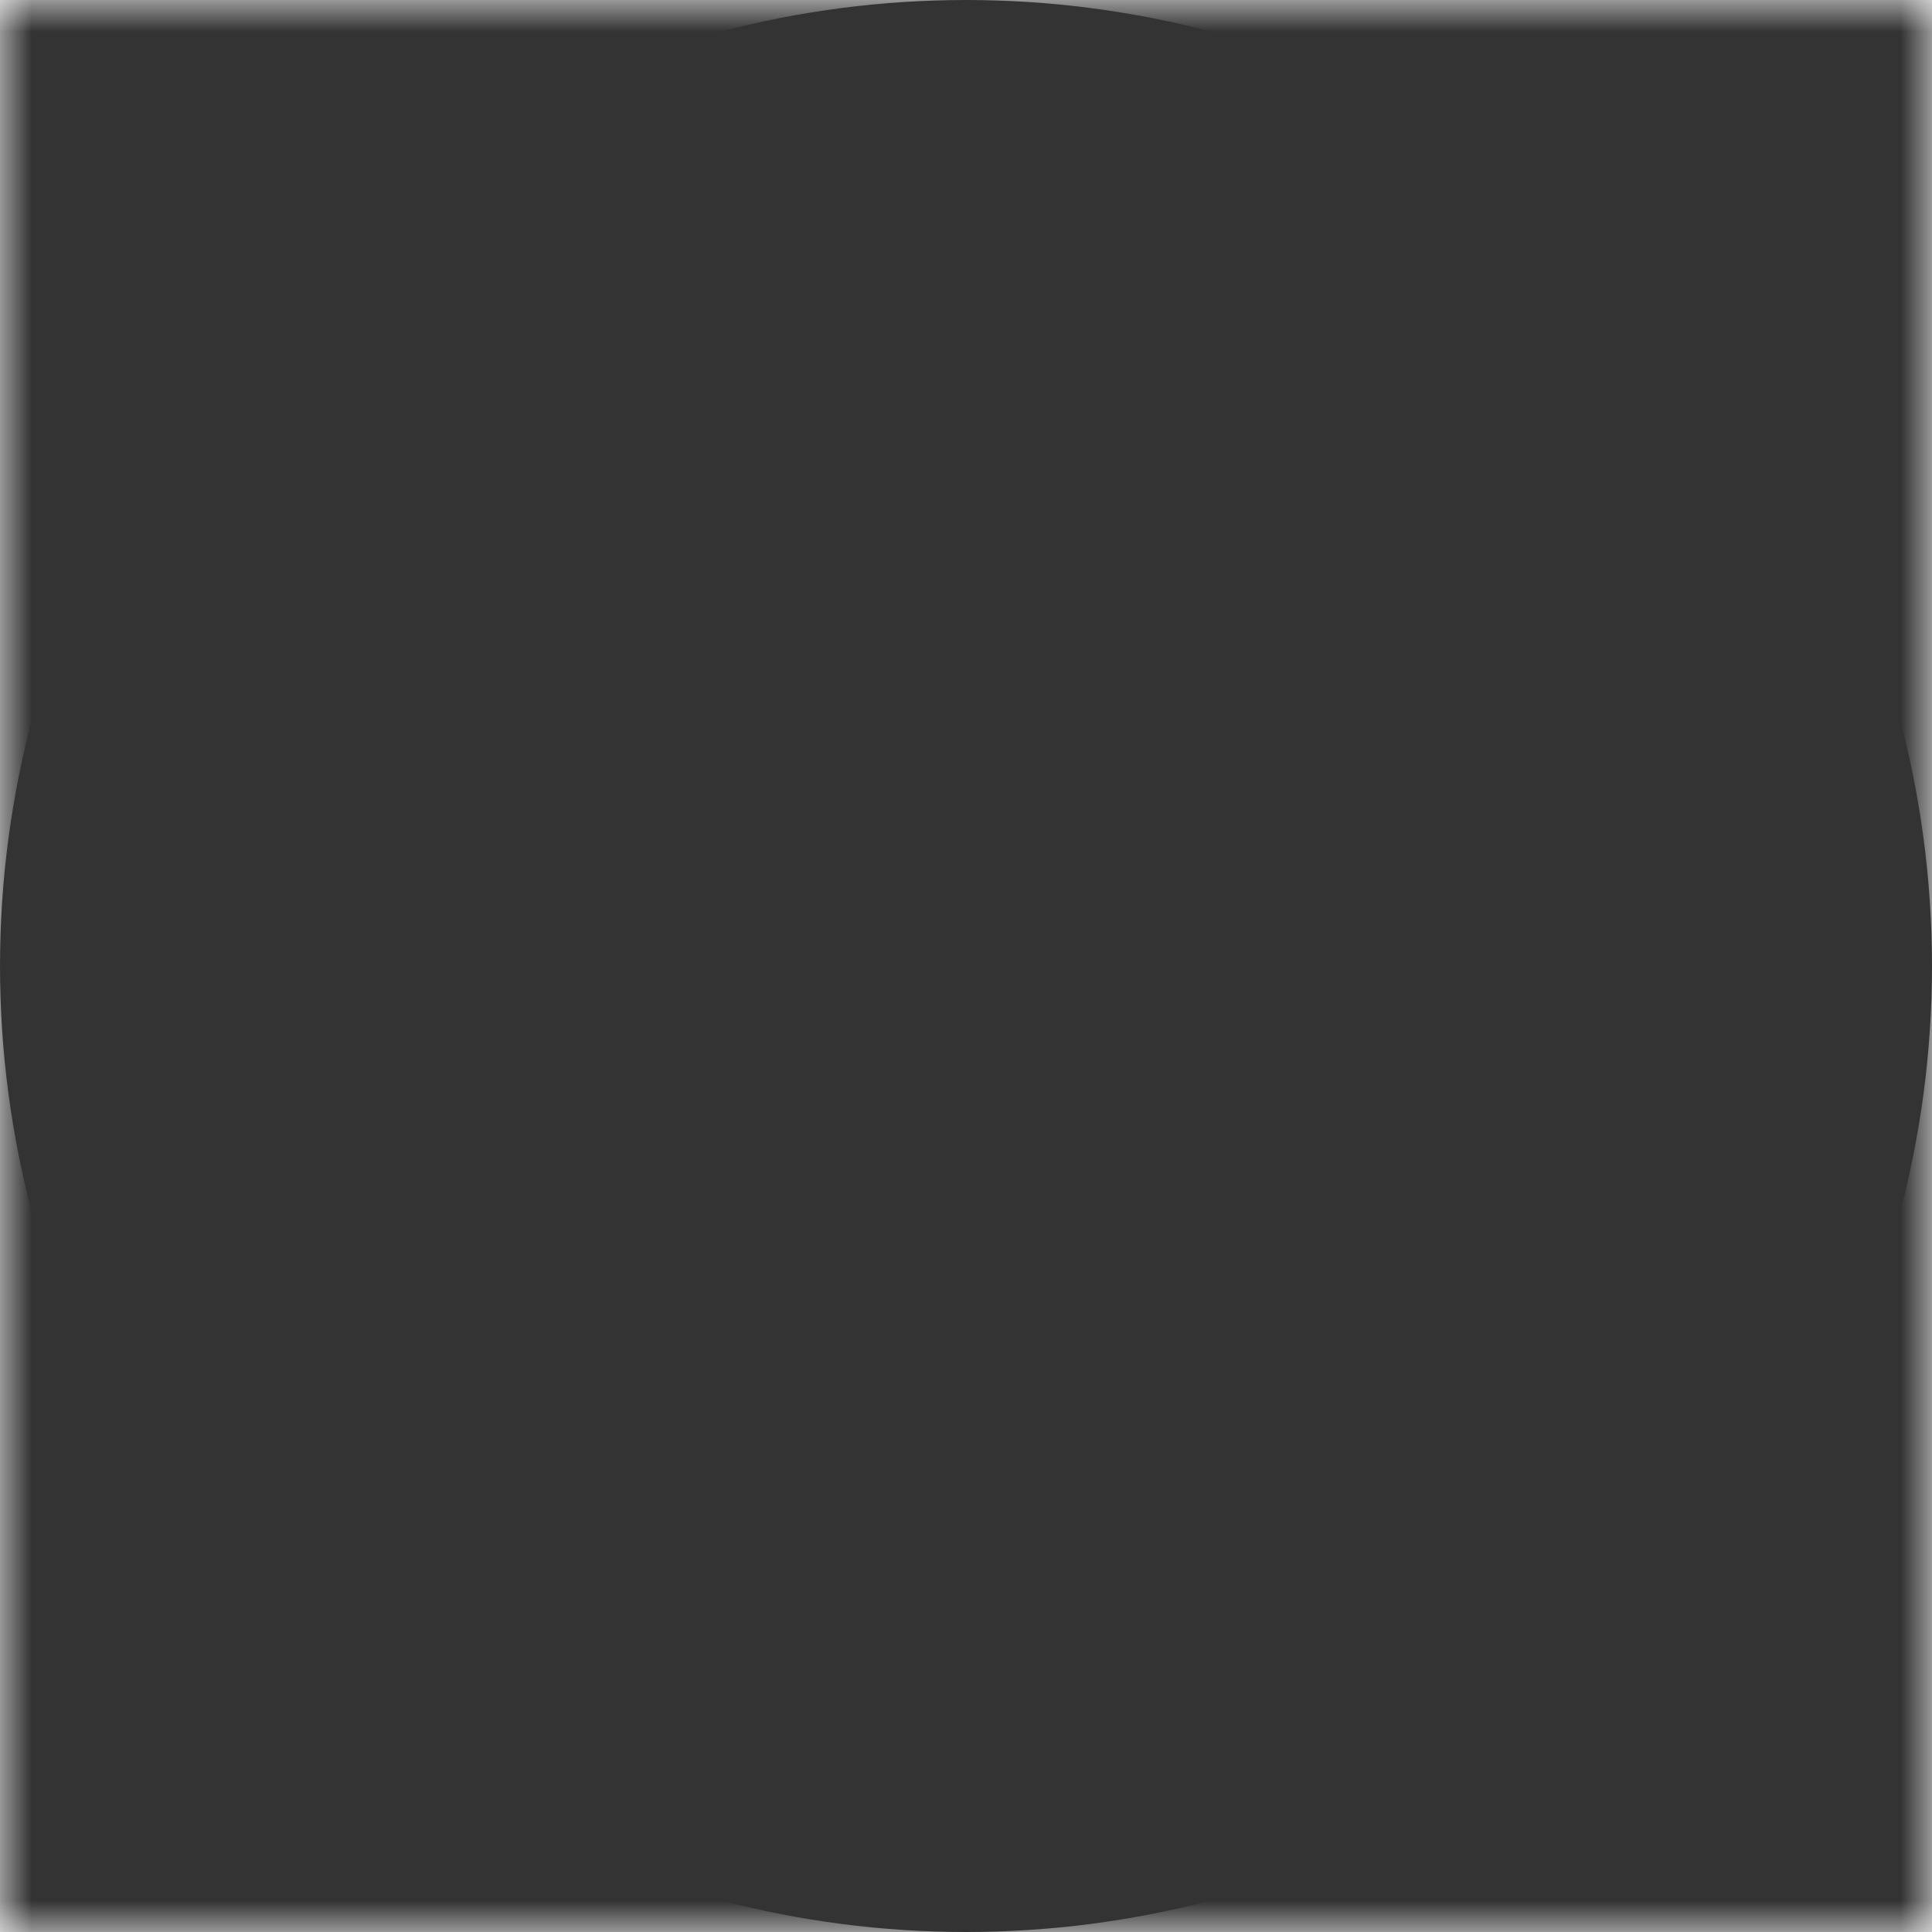 <svg viewBox="0 0 30 30" xmlns="http://www.w3.org/2000/svg">
  <defs>
    <mask id="cutoutMask" maskUnits="userSpaceOnUse" x="0" y="0" width="30" height="30">
      <rect width="30" height="30" fill="black" />
      <circle cx="15" cy="15" r="15" fill="white" />
      <path d="m15 0c-8.3 0-15 6.7-15 15s6.7 15 15 15 15-6.7 15-15-6.7-15-15-15zm1.9 20-2.2 2.2c-1.9 1.9-5 1.8-6.8-.1s-1.8-4.9 0-6.7l2.2-2.2c.4-.4 1-.3 1.3 0 .3.4.3.9 0 1.3l-2.2 2.2c-1.2 1.2-1.2 3 0 4.2s3 1.2 4.2 0l2.2-2.2c.4-.4 1-.3 1.3 0 .3.4.3.9 0 1.3zm1.2-9.4c.4-.4 1-.3 1.3 0 .3.4.3.9 0 1.3l-7.4 7.4c-.4.4-1 .4-1.3 0-.4-.4-.4-1 0-1.3zm4.1 4-2.2 2.3c-.4.4-1 .3-1.3 0-.3-.4-.3-.9 0-1.3l2.2-2.2c1.2-1.2 1.2-3 0-4.2s-3-1.2-4.2 0l-2.2 2.2c-.4.4-1 .3-1.3 0-.3-.4-.3-.9 0-1.3l2.2-2.2c1.9-1.9 5-1.9 6.8 0 1.9 1.8 1.9 4.8 0 6.7z"
            fill="black" />
    </mask>
  </defs>

  <!-- ★ ここに「枠線つきの円」を追加 -->
  <circle
    cx="15" cy="15" r="14"
    fill="none"
    stroke="#333333"
    stroke-width="2"
  />

  <!-- 元の円内アイコン（くり抜き）部分 -->
  <rect width="30" height="30" fill="#333333" mask="url(#cutoutMask)" />
</svg>

